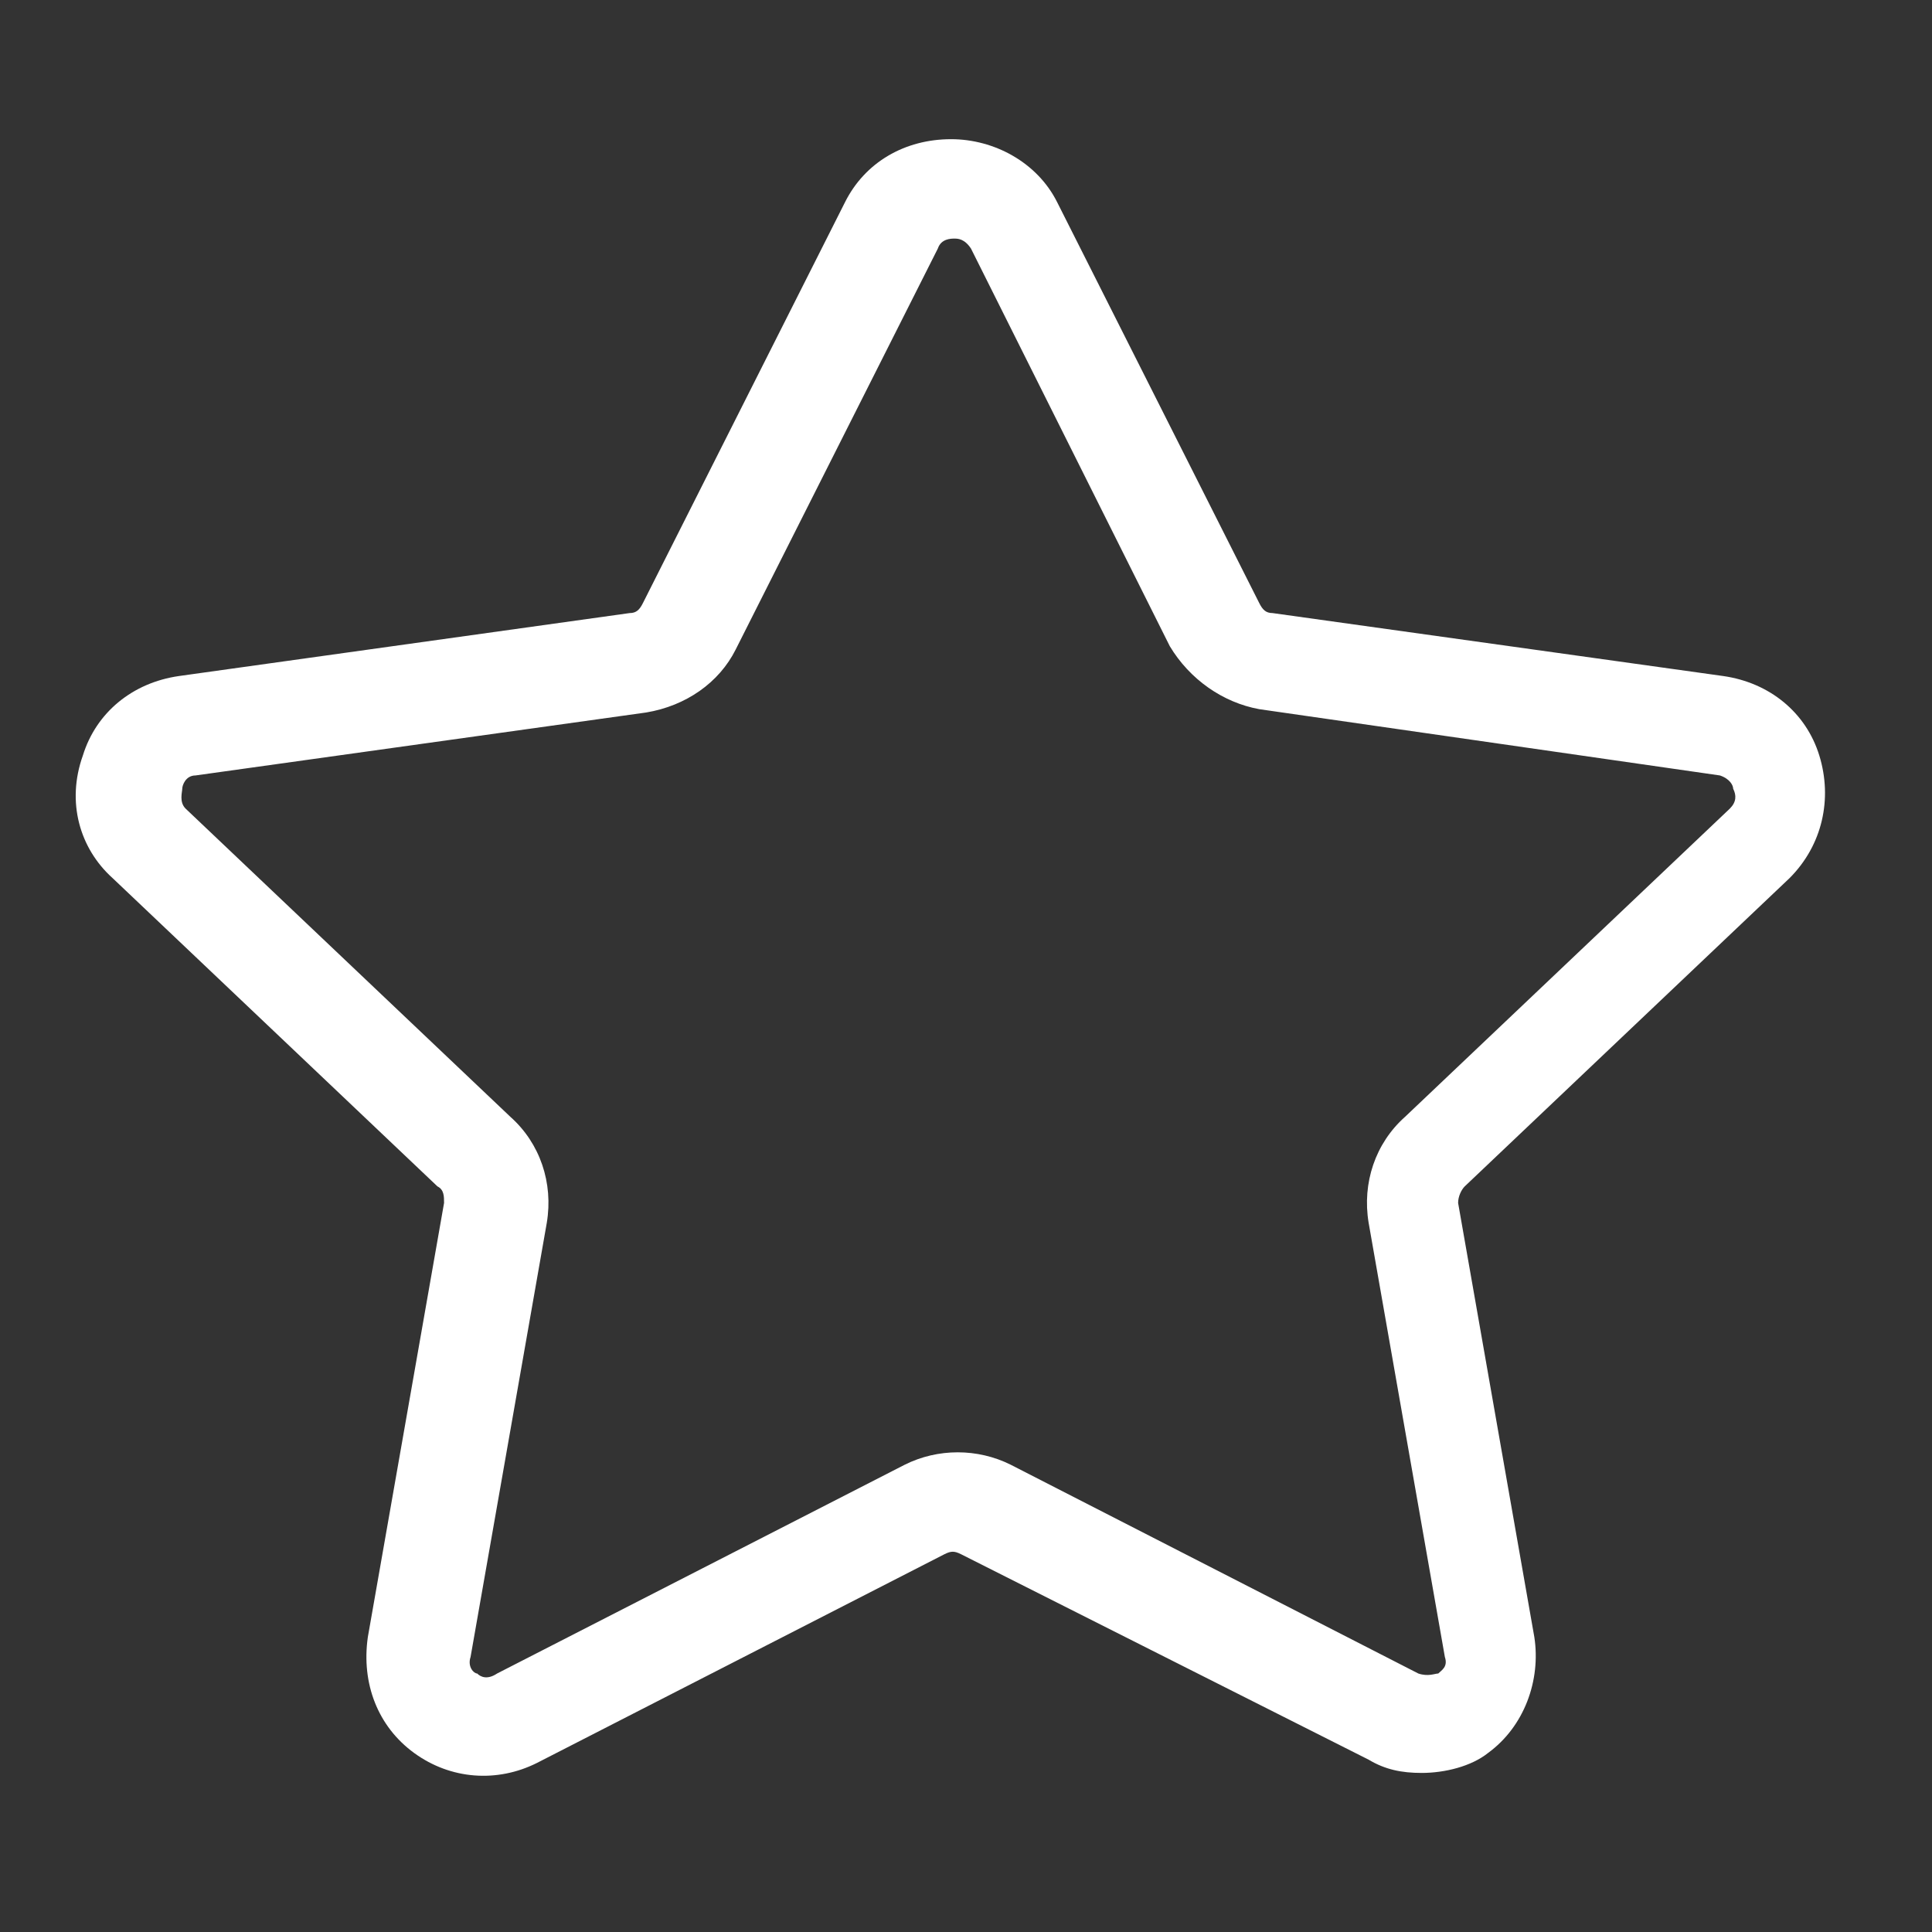<?xml version="1.0" encoding="utf-8"?>
<!-- Generator: Adobe Illustrator 25.4.1, SVG Export Plug-In . SVG Version: 6.00 Build 0)  -->
<svg version="1.1" id="Ebene_1" xmlns="http://www.w3.org/2000/svg" xmlns:xlink="http://www.w3.org/1999/xlink" x="0px" y="0px"
	 viewBox="0 0 58.3 58.3" style="enable-background:new 0 0 58.3 58.3;" xml:space="preserve" width="200" height="200">
<rect x="0" y="0" width="58.3" height="58.3" fill="#333333" stroke="none"/>
<style type="text/css">
	.st0{fill:#FFFFFF;}
</style>
<path class="st0" d="M42.9,53.5c-0.6,0-1.1-0.1-1.6-0.4L29,46.9c-0.2-0.1-0.3-0.1-0.5,0l-12.3,6.3c-1.2,0.6-2.6,0.5-3.7-0.3
	s-1.6-2.1-1.4-3.5l2.3-13.1c0-0.2,0-0.4-0.2-0.5l-9.8-9.3c-1-0.9-1.4-2.3-0.9-3.7c0.4-1.3,1.5-2.2,2.9-2.4l13.6-1.9
	c0.2,0,0.3-0.1,0.4-0.3l6.1-12.1c0.6-1.2,1.8-1.9,3.2-1.9c1.3,0,2.6,0.7,3.2,1.9l6.1,12.1c0.1,0.2,0.2,0.3,0.4,0.3L52,20.4
	c1.4,0.2,2.5,1.1,2.9,2.4c0.4,1.3,0.1,2.7-0.9,3.7l-9.8,9.3c-0.1,0.1-0.2,0.3-0.2,0.5l2.3,13.1c0.2,1.3-0.3,2.7-1.4,3.5
	C44.4,53.3,43.6,53.5,42.9,53.5z M28.8,7.2c-0.1,0-0.4,0-0.5,0.3l-6.1,12.1c-0.5,1-1.5,1.7-2.7,1.9L5.9,23.4c-0.3,0-0.4,0.3-0.4,0.4
	c0,0.1-0.1,0.4,0.1,0.6l9.8,9.3c0.9,0.8,1.3,2,1.1,3.2l-2.3,13.1c-0.1,0.3,0.1,0.5,0.2,0.5c0.1,0.1,0.3,0.2,0.6,0l12.3-6.3
	c1-0.5,2.2-0.5,3.2,0l12.3,6.3c0.3,0.1,0.5,0,0.6,0c0.1-0.1,0.3-0.2,0.2-0.5l-2.3-13.1c-0.2-1.2,0.2-2.4,1.1-3.2l9.8-9.3
	c0.2-0.2,0.2-0.4,0.1-0.6c0-0.1-0.1-0.3-0.4-0.4L38,21.4c-1.1-0.2-2.1-0.9-2.7-1.9L29.3,7.5C29.1,7.2,28.9,7.2,28.8,7.2z"/>
</svg>
